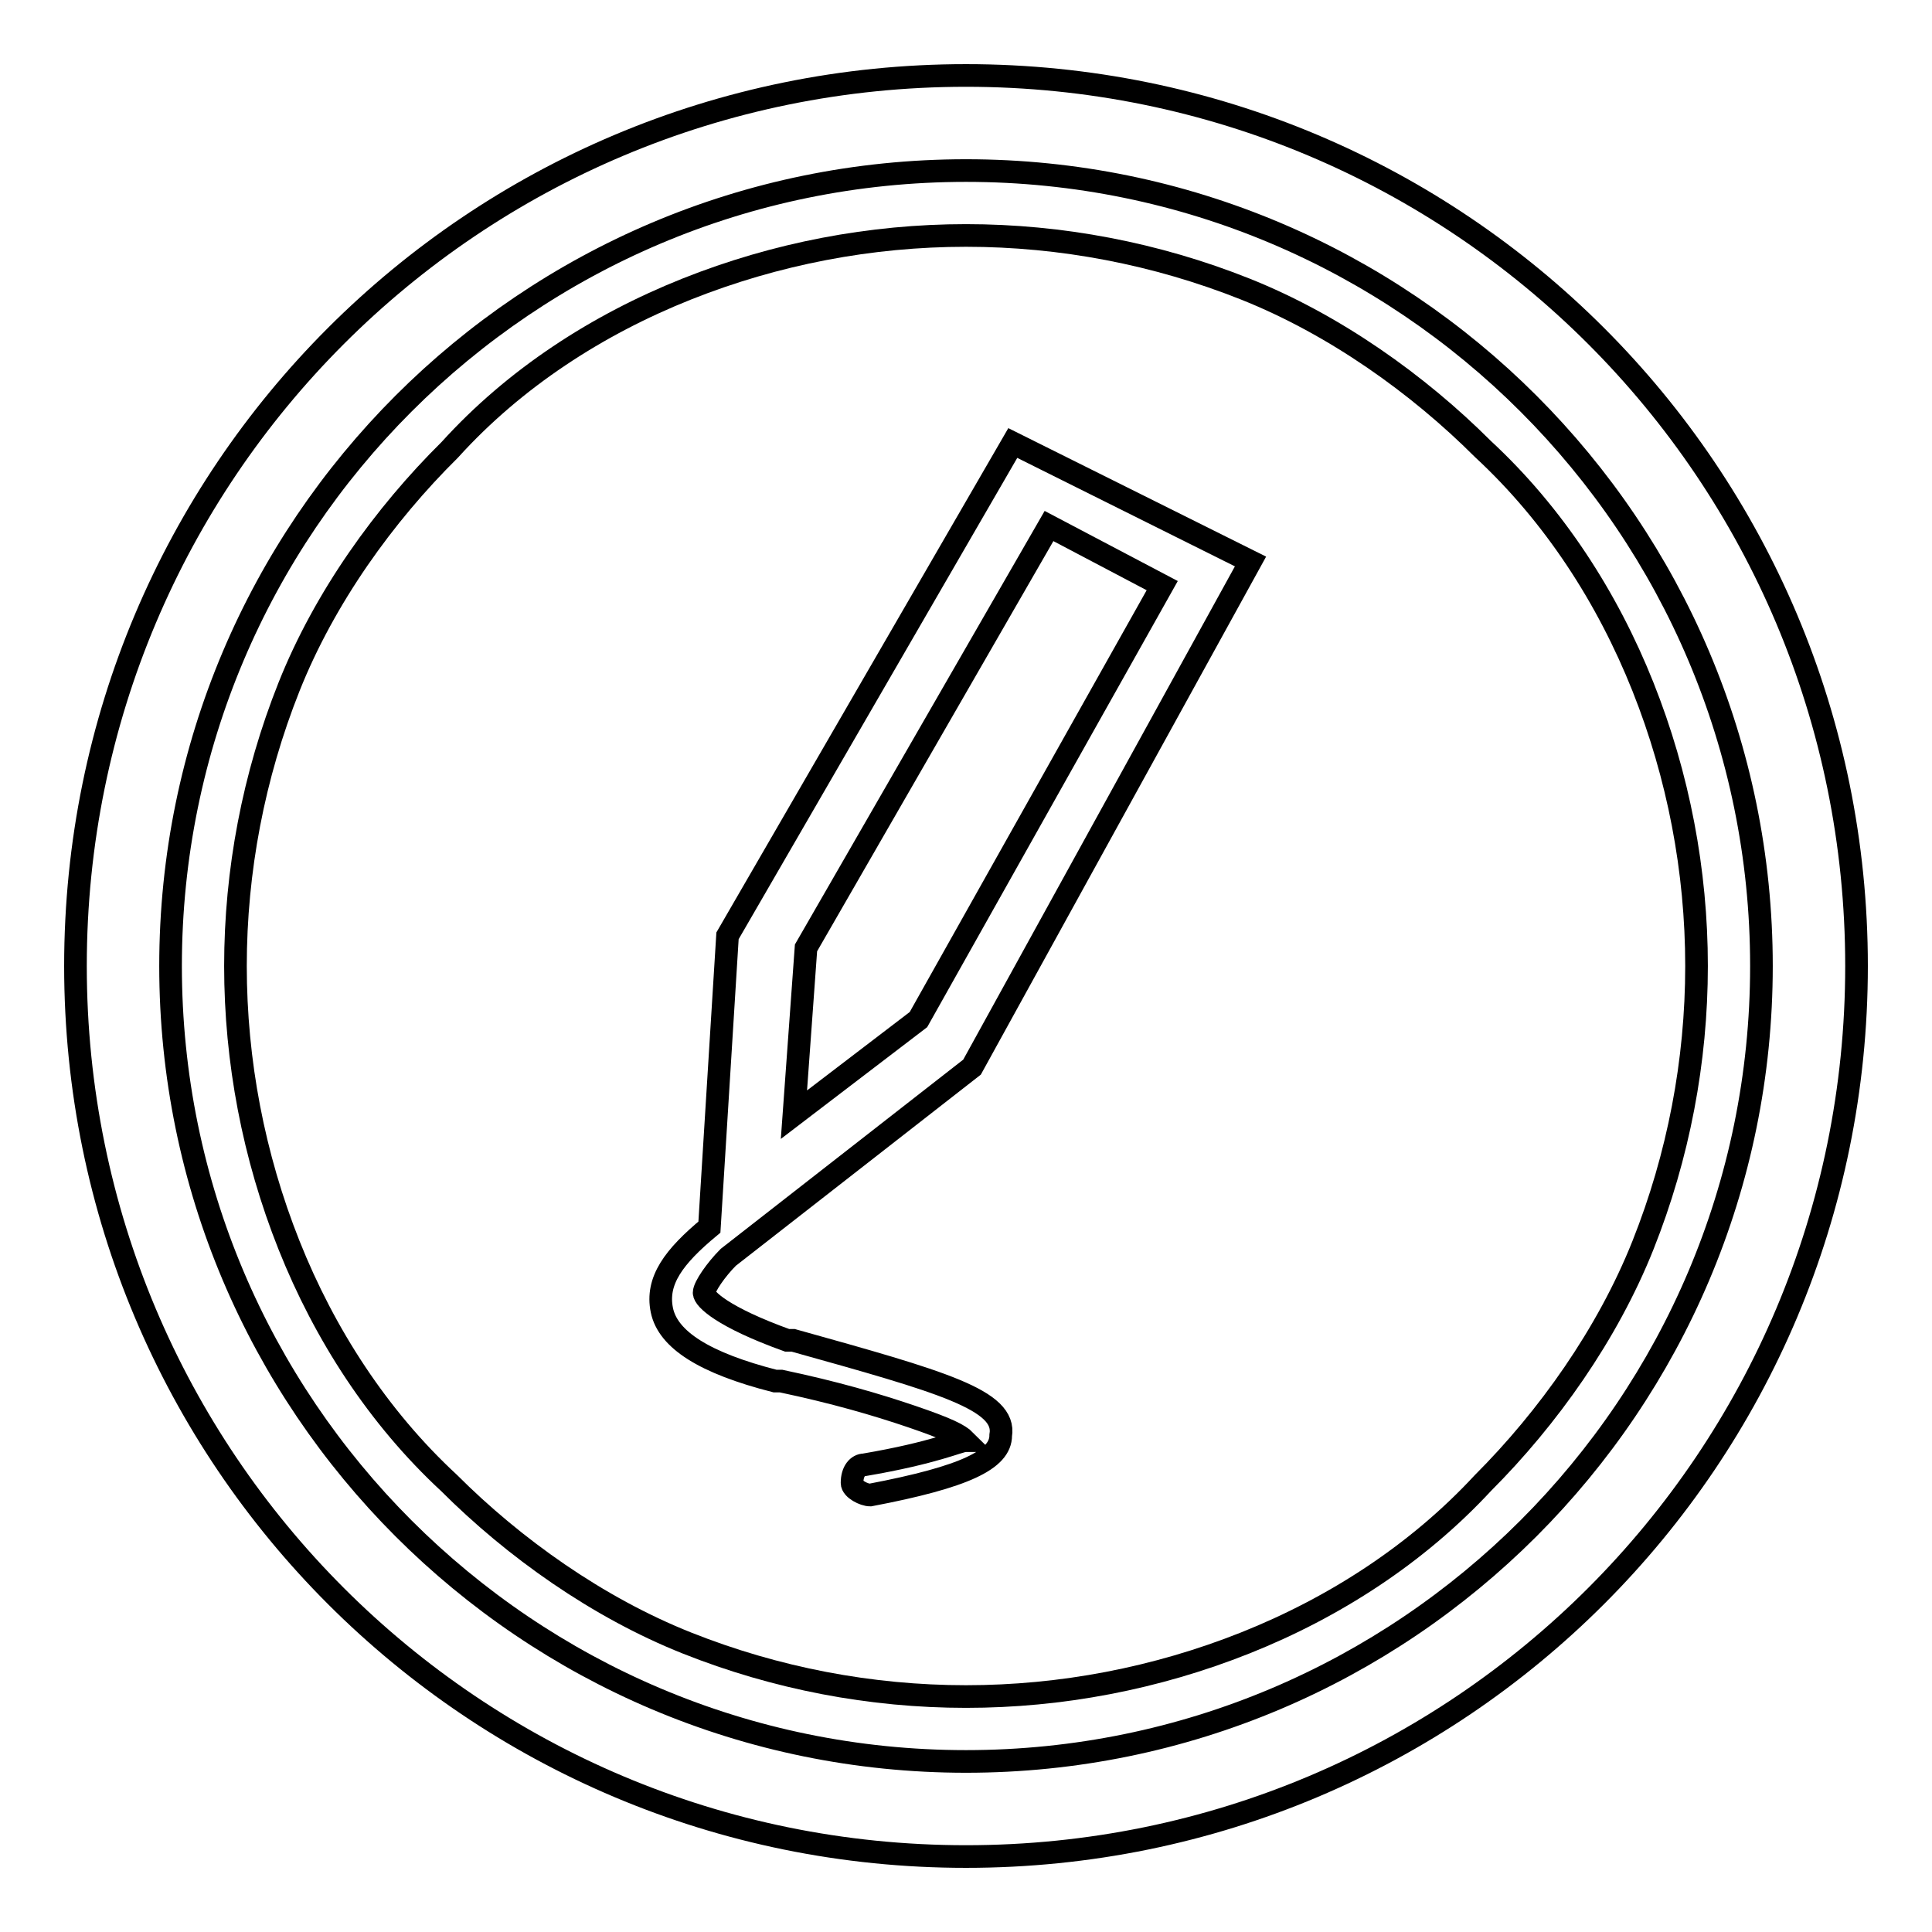 <?xml version="1.0" encoding="utf-8"?>
<!-- Svg Vector Icons : http://www.onlinewebfonts.com/icon -->
<!DOCTYPE svg PUBLIC "-//W3C//DTD SVG 1.1//EN" "http://www.w3.org/Graphics/SVG/1.1/DTD/svg11.dtd">
<svg version="1.1" xmlns="http://www.w3.org/2000/svg" xmlns:xlink="http://www.w3.org/1999/xlink" x="0px" y="0px" viewBox="0 0 256 256" enable-background="new 0 0 256 256" xml:space="preserve">
<g><g><path stroke-width="3" fill-opacity="0" stroke="#000000"  d="M31.2,128"/><path stroke-width="3" fill-opacity="0" stroke="#000000"  d="M128,10C62.7,10,10,62.7,10,128s52.7,118,118,118s118-52.7,118-118S193.3,10,128,10L128,10z M128,233.4c-58.2,0-105.4-47.2-105.4-105.4S69.8,22.6,128,22.6S233.4,69.8,233.4,128S186.2,233.4,128,233.4L128,233.4z"/><path stroke-width="3" fill-opacity="0" stroke="#000000"  d="M105.2,147.7l16.5-12.6L154,77.6l-15-7.9l-32.2,55.9L105.2,147.7z"/><path stroke-width="3" fill-opacity="0" stroke="#000000"  d="M217.7,91c-4.7-11.8-11.8-22.8-21.2-31.5c-8.6-8.6-19.7-16.5-31.5-21.2c-11.8-4.7-24.4-7.1-37-7.1c-12.6,0-25.2,2.4-37,7.1C79.2,43,68.2,50.1,59.6,59.6C50.9,68.2,43,79.2,38.3,91c-4.7,11.8-7.1,24.4-7.1,37c0,12.6,2.4,25.2,7.1,37c4.7,11.8,11.8,22.8,21.2,31.5c8.6,8.6,19.7,16.5,31.5,21.2c11.8,4.7,24.4,7.1,37,7.1c12.6,0,25.2-2.4,37-7.1c11.8-4.7,22.8-11.8,31.5-21.2c8.6-8.6,16.5-19.7,21.2-31.5c4.7-11.8,7.1-24.4,7.1-37C224.8,115.4,222.4,102.8,217.7,91z M128.8,141.4l-32.3,25.2c-1.6,1.6-3.2,3.9-3.2,4.7c0,0.8,2.4,3.2,11,6.3h0.8c19.7,5.5,28.3,7.9,27.5,12.6c0,3.2-4.7,5.5-17.3,7.9l0,0c-0.8,0-2.4-0.8-2.4-1.6c0-1.6,0.8-2.4,1.6-2.4c9.4-1.6,12.6-3.2,13.4-3.2c-0.8-0.8-2.4-1.6-7.1-3.2c-4.7-1.6-10.2-3.2-17.3-4.7h-0.8c-9.4-2.4-14.2-5.5-15-9.4c-0.8-3.9,1.6-7.1,6.3-11l2.4-38.6l37.8-65.3l31.5,15.7L128.8,141.4z"/></g></g>
</svg>